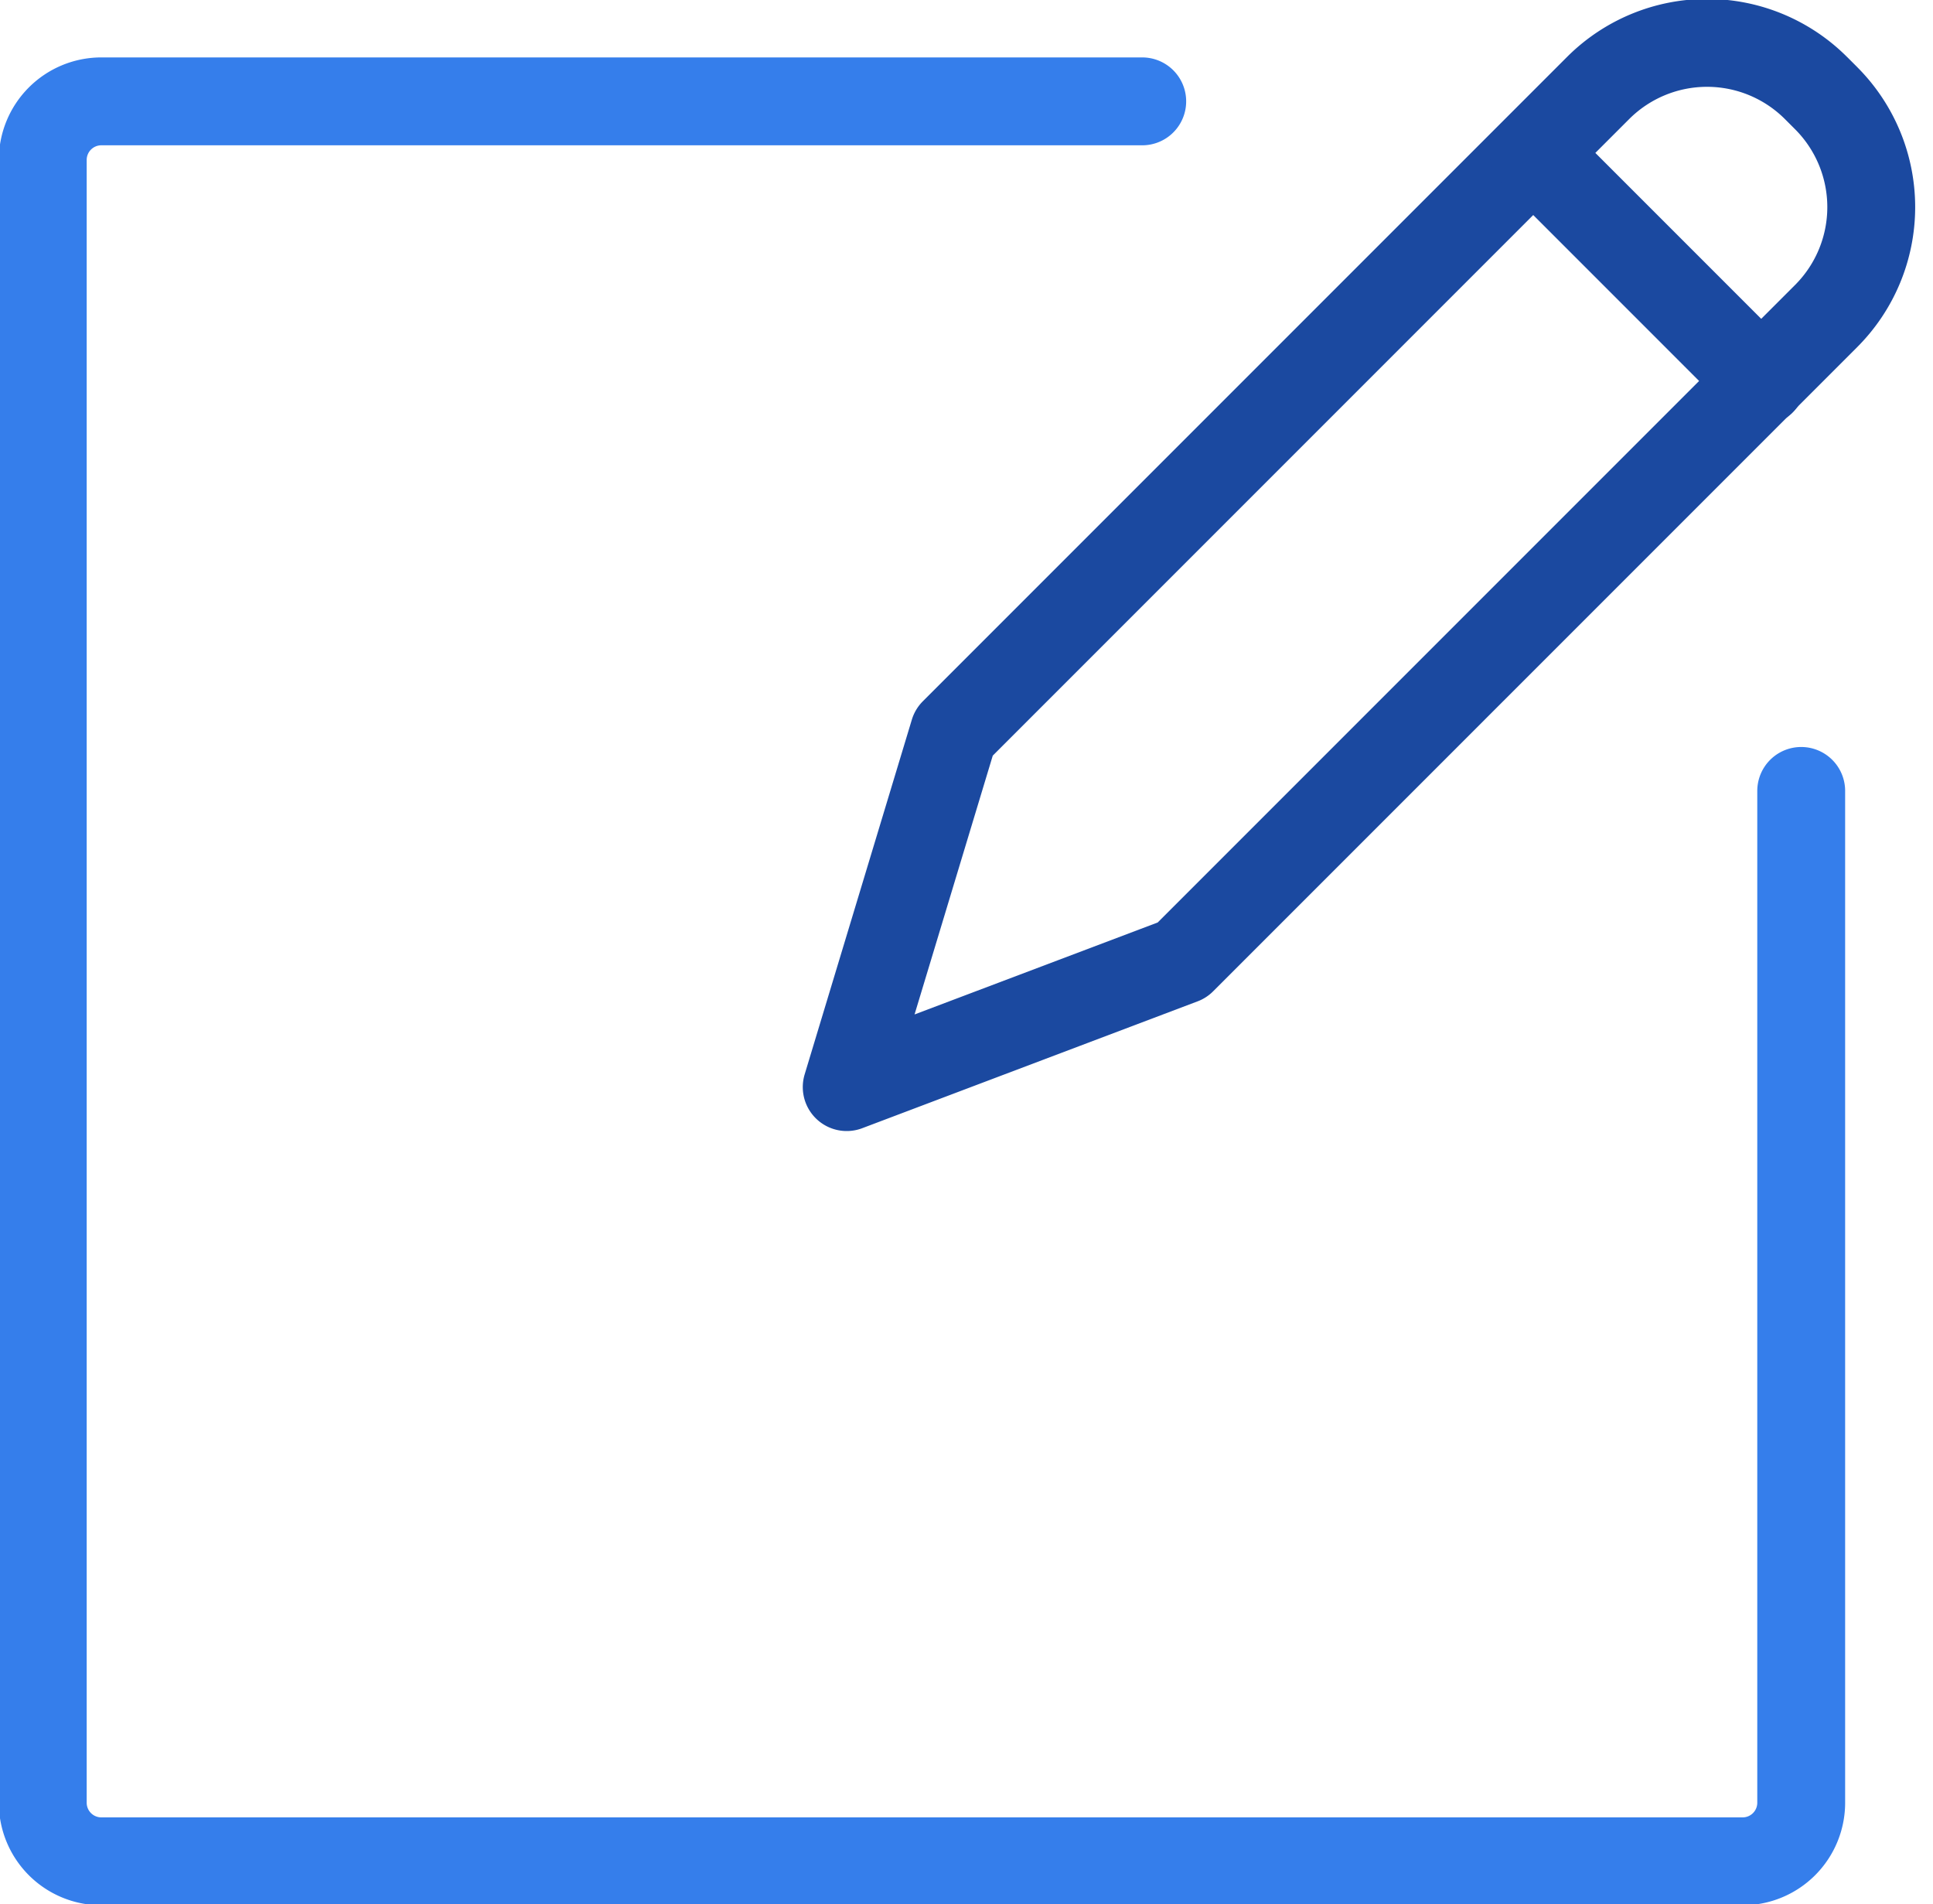 <svg id="Layer_1" data-name="Layer 1" xmlns="http://www.w3.org/2000/svg" viewBox="0 0 66 65"><defs><style>.cls-1,.cls-2{fill:none;stroke-linecap:round;stroke-width:3px;}.cls-1{stroke:#357eeb;stroke-miterlimit:10;}.cls-2{stroke:#1b49a0;stroke-linejoin:round;}</style></defs><title>Untitled-1</title><path class="cls-1" d="M61.5,27V61.54a2,2,0,0,1-2,2H3.46a2,2,0,0,1-2-2V5.46a2,2,0,0,1,2-2H39"/><path class="cls-2" d="M32.57,25l22-22A5.26,5.26,0,0,1,62,3l.36.36a5.26,5.26,0,0,1,0,7.42l-22,22L28.91,37.11Z"/><line class="cls-2" x1="52.37" y1="5.24" x2="60.15" y2="13.02"/></svg>